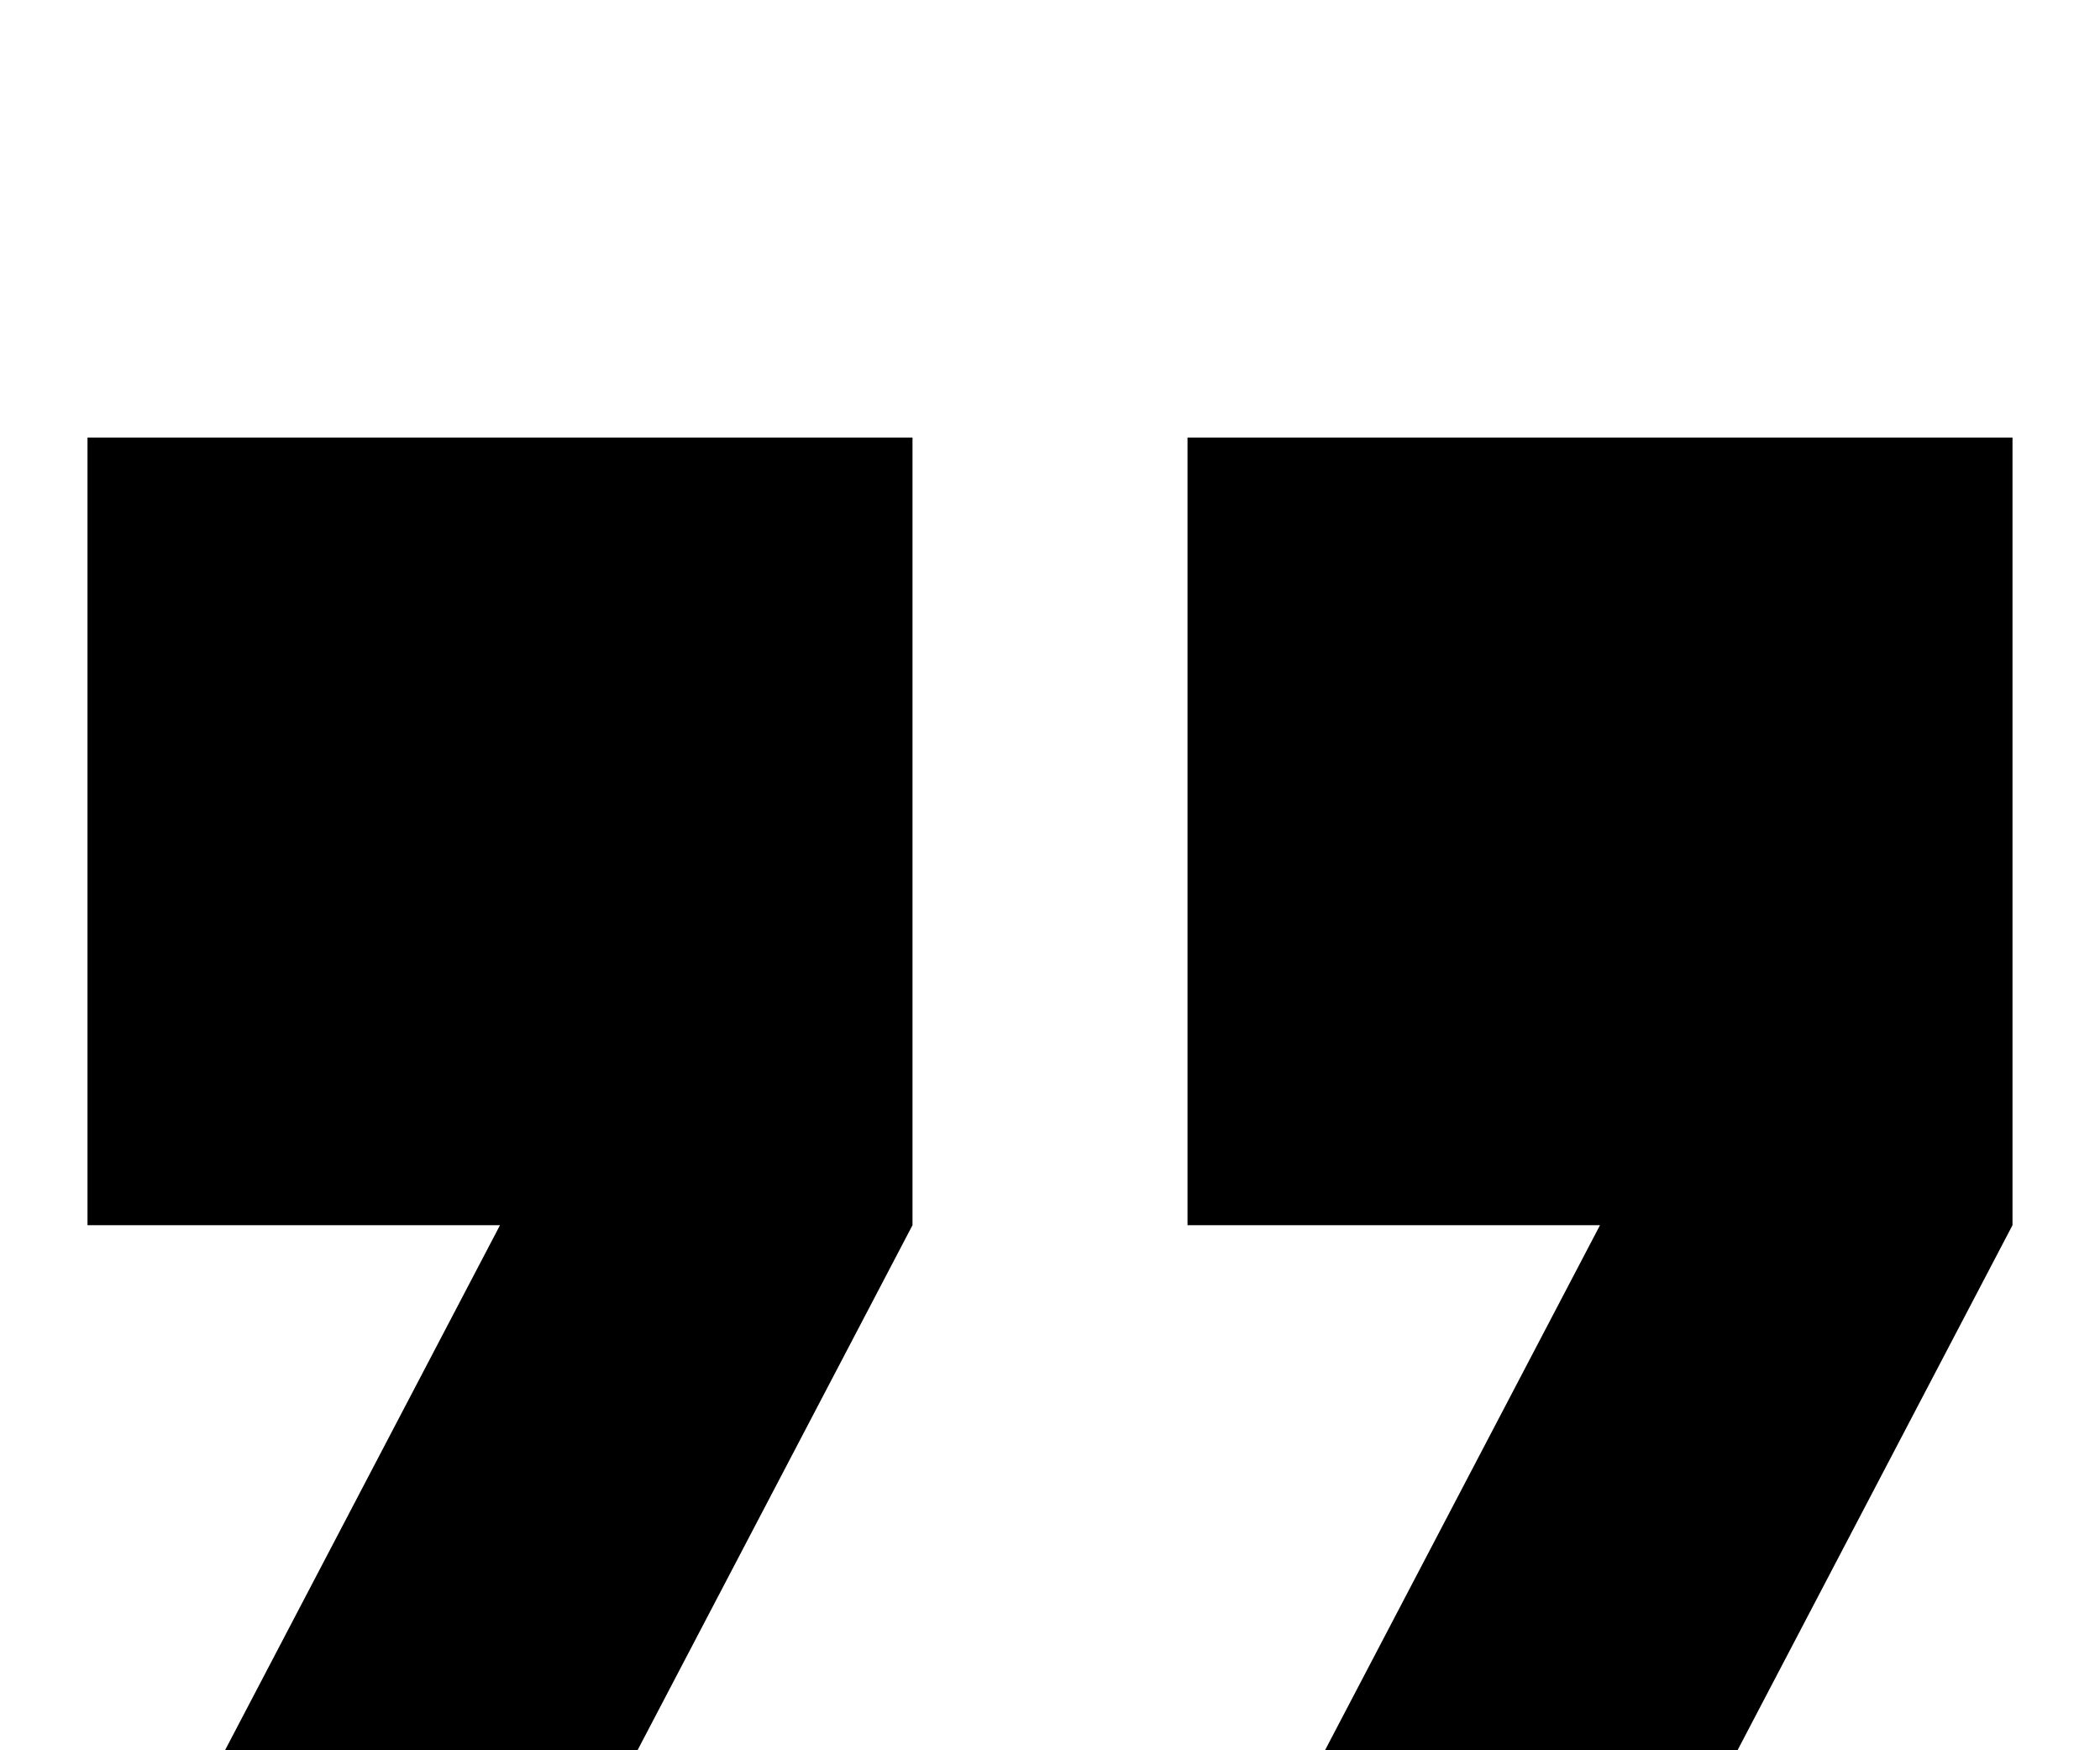 <svg width="96" height="80" viewBox="0 0 96 80" fill="none" xmlns="http://www.w3.org/2000/svg">
<g id="Quote">
<path id="Vector" d="M10.286 80H29.143L41.714 56V20H4V56H22.857L10.286 80ZM60.571 80H79.429L92 56V20H54.286V56H73.143L60.571 80Z" fill="black"/>
</g>
</svg>
